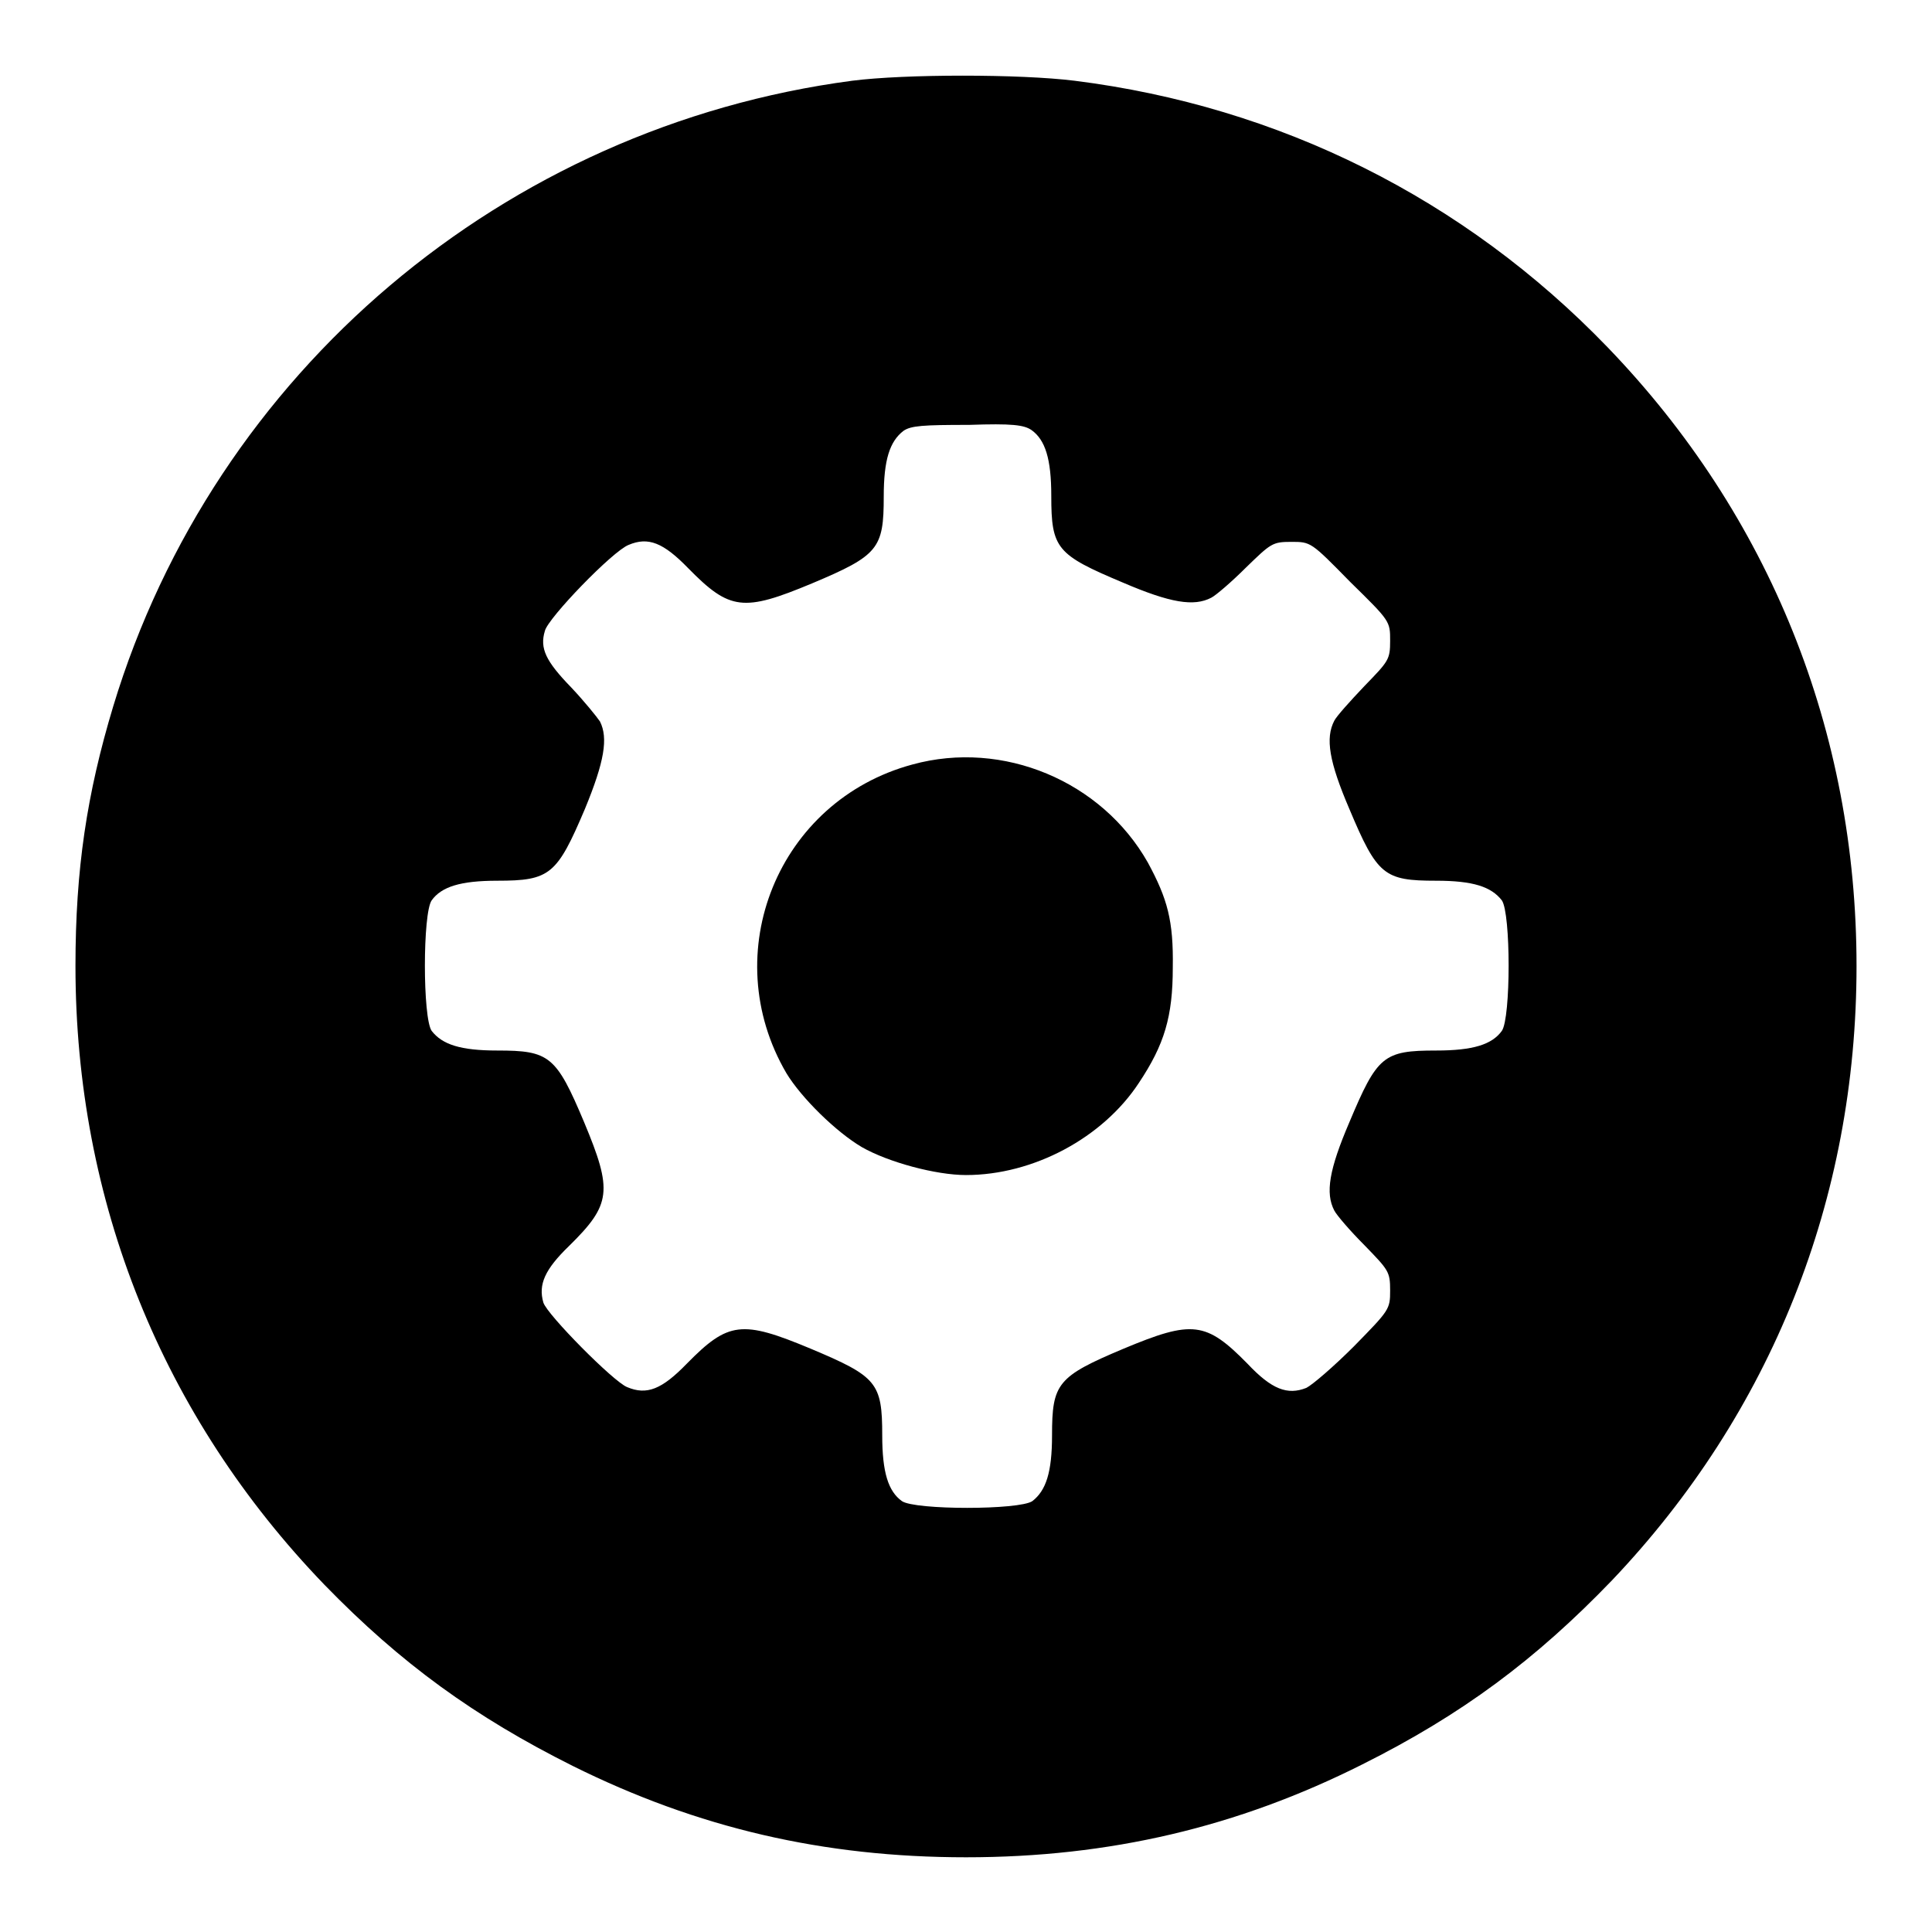 <?xml version="1.0" encoding="utf-8"?>
<!-- Svg Vector Icons : http://www.onlinewebfonts.com/icon -->
<!DOCTYPE svg PUBLIC "-//W3C//DTD SVG 1.1//EN" "http://www.w3.org/Graphics/SVG/1.1/DTD/svg11.dtd">
<svg version="1.1" xmlns="http://www.w3.org/2000/svg" xmlns:xlink="http://www.w3.org/1999/xlink" x="0px" y="0px" viewBox="0 0 256 256" enable-background="new 0 0 256 256" xml:space="preserve">
<g><g><g><path fill="#000000" d="M112.9,10.7C66.8,16.8,28.4,49.3,15,93.6c-3.5,11.6-5,21.6-5,34.4c0,31.2,11.5,59.7,33,82c10.1,10.4,19.9,17.5,32.9,24c16.5,8.2,33.2,12.1,52.1,12.1c19,0,36-4,52.5-12.3c13.2-6.6,23-13.9,33.1-24.4c21.1-22.2,32.4-50.5,32.4-81.4c0-31.1-11.5-59.7-33-82c-19-19.7-43.5-31.9-70.6-35.3C135.2,9.8,119.9,9.8,112.9,10.7z M136.7,57c1.8,1.3,2.6,3.8,2.6,8.7c0,7,0.7,7.8,9.5,11.5c6.3,2.7,9.4,3.2,11.7,2c0.6-0.3,2.7-2.1,4.6-4c3.3-3.2,3.5-3.4,6-3.4c2.6,0,2.6,0,7.8,5.3c5.3,5.2,5.3,5.2,5.3,7.8c0,2.5-0.2,2.7-3.4,6c-1.9,2-3.7,4-4,4.6c-1.2,2.3-0.7,5.4,2,11.7c3.7,8.8,4.6,9.5,11.5,9.5c4.9,0,7.3,0.8,8.7,2.6c1.2,1.7,1.2,15.6,0,17.3c-1.3,1.8-3.8,2.6-8.7,2.6c-7,0-7.8,0.7-11.5,9.5c-2.7,6.3-3.2,9.4-2,11.7c0.3,0.6,2.1,2.7,4,4.6c3.2,3.3,3.4,3.5,3.4,6c0,2.5-0.1,2.6-4.8,7.4c-2.7,2.7-5.5,5.1-6.3,5.5c-2.5,1-4.6,0.2-7.8-3.2c-5.5-5.6-7.3-5.8-16.4-2c-8.8,3.7-9.5,4.6-9.5,11.5c0,4.9-0.8,7.3-2.6,8.7c-1.7,1.2-15.6,1.2-17.3,0c-1.8-1.3-2.6-3.8-2.6-8.7c0-7-0.7-7.8-9.5-11.5c-9.1-3.8-10.9-3.6-16.4,2c-3.3,3.4-5.3,4.2-7.9,3.1c-1.8-0.7-10.6-9.6-11.1-11.2c-0.7-2.4,0.2-4.4,3.4-7.5c5.6-5.5,5.8-7.3,2-16.4c-3.7-8.8-4.6-9.5-11.5-9.5c-4.9,0-7.3-0.8-8.7-2.6c-1.2-1.7-1.2-15.6,0-17.3c1.3-1.8,3.8-2.6,8.7-2.6c7,0,7.9-0.8,11.6-9.5c2.6-6.3,3.1-9.4,2-11.6c-0.4-0.6-2.1-2.7-3.8-4.5c-3.4-3.5-4.2-5.2-3.5-7.5c0.4-1.7,9-10.6,11.1-11.4c2.6-1.1,4.6-0.3,7.9,3.1c5.5,5.6,7.3,5.8,16.4,2c8.8-3.7,9.5-4.6,9.5-11.5c0-4.9,0.8-7.3,2.6-8.7c1-0.7,2.6-0.8,8.7-0.8C134.1,56.1,135.7,56.3,136.7,57z"/><path fill="#000000" d="M120.9,101.3c-17.8,4.8-26,25-16.7,40.9c2,3.3,6.6,7.8,10,9.8c3.5,2,9.8,3.7,13.8,3.7c8.9,0,18.1-4.9,22.9-12.2c3.4-5.1,4.5-8.8,4.5-15.3c0.1-6.2-0.7-9.1-3.3-13.9C146,103.5,132.9,98,120.9,101.3z"/></g></g></g>
</svg>